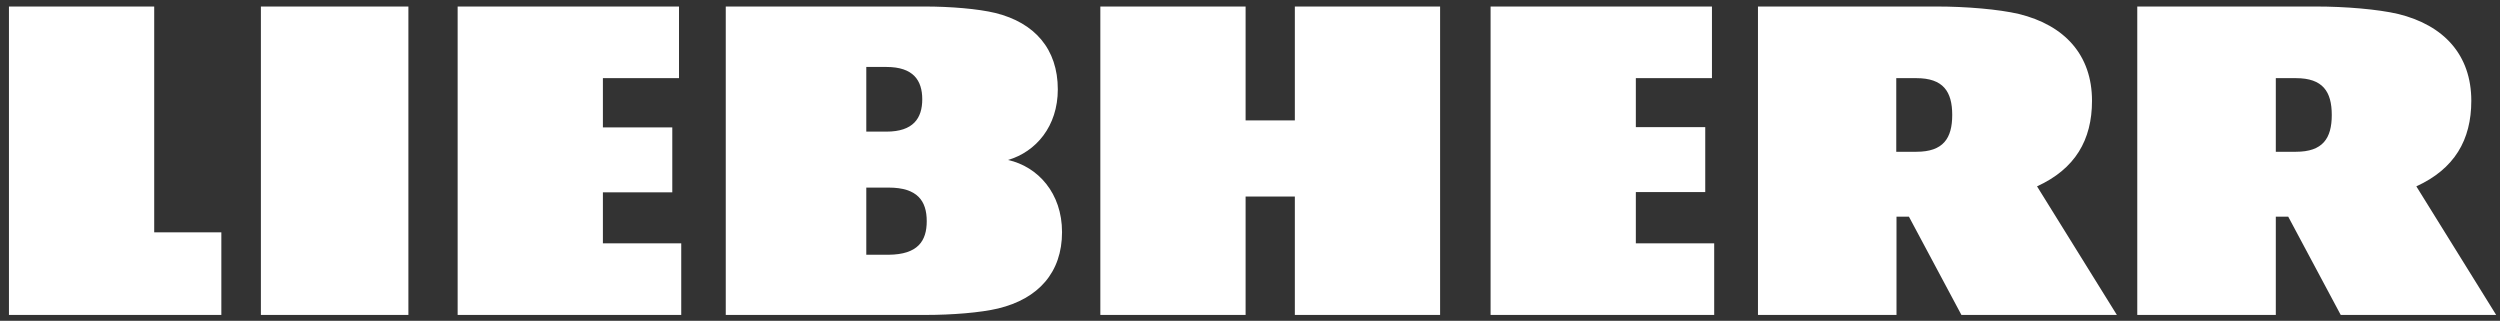 <svg width="226" height="29" viewBox="0 0 226 29" fill="none" xmlns="http://www.w3.org/2000/svg">
    <rect x="0" y="0" width="226" height="29" fill="#333333" stroke="none"/>
    <path d="M54.524 21.995H61.584V28.47H41.371V0.589H61.382V7.065H54.502V11.517H60.775V17.385H54.502V21.995H54.524ZM23.585 28.47H36.919V0.589H23.585V28.47ZM13.94 0.589H0.809V28.47H20.01V21.005H13.94V0.589ZM147.88 17.363H154.154V11.494H147.88V7.065H154.761V0.589H134.749V28.47H154.963V21.995H147.88V17.363ZM96.008 20.983C96.008 24.625 93.872 27.009 90.23 27.886C88.633 28.268 86.048 28.47 83.709 28.47H65.609V0.589H83.597C85.89 0.589 88.409 0.792 89.983 1.174C93.535 2.051 95.626 4.434 95.626 8.077C95.626 11.427 93.647 13.72 91.129 14.462C93.827 15.069 96.008 17.453 96.008 20.983ZM78.313 11.899H80.134C82.563 11.899 83.372 10.685 83.372 8.976C83.372 7.267 82.563 6.053 80.134 6.053H78.313V11.899ZM83.777 19.994C83.777 18.172 82.945 16.958 80.337 16.958H78.313V23.029H80.337C82.967 23.006 83.777 21.792 83.777 19.994ZM117.054 10.887H112.602V0.589H99.471V28.47H112.602V17.768H117.054V28.47H130.185V0.589H117.054V10.887ZM218.437 16.846C221.877 15.272 223.406 12.664 223.406 9.111C223.406 4.974 220.933 2.276 216.796 1.264C214.974 0.837 212.029 0.589 209.376 0.589H193.209V28.47H205.733V19.589H206.857L211.602 28.47H225.654L218.437 16.846ZM207.554 13.72H205.733V7.065H207.554C209.983 7.065 210.792 8.279 210.792 10.393C210.792 12.506 209.983 13.72 207.554 13.72ZM184.148 16.846C187.588 15.272 189.117 12.664 189.117 9.111C189.117 4.974 186.644 2.276 182.507 1.264C180.685 0.837 177.74 0.589 175.087 0.589H158.92V28.47H171.444V19.589H172.568L177.313 28.47H191.365L184.148 16.846ZM173.243 13.72H171.422V7.065H173.243C175.671 7.065 176.481 8.279 176.481 10.393C176.481 12.506 175.671 13.72 173.243 13.72Z" fill="white"/>
</svg>
